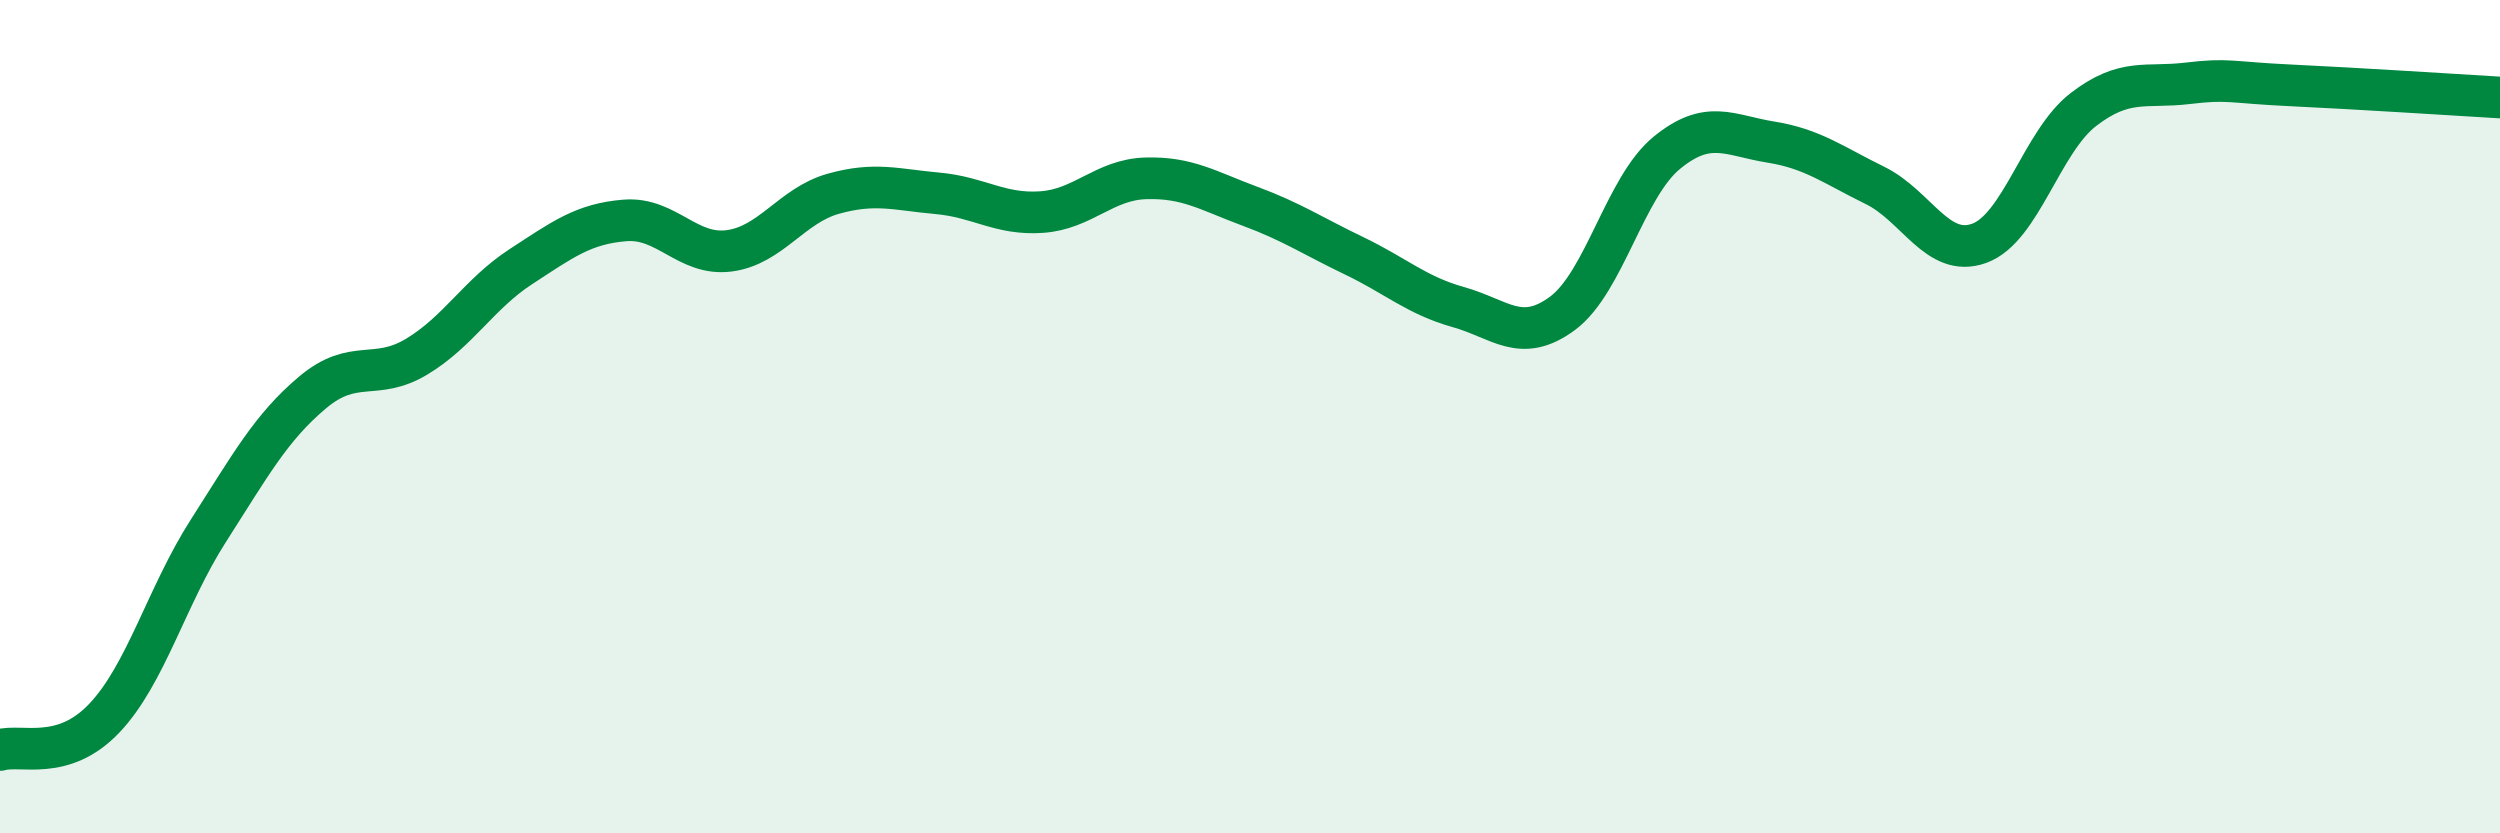 
    <svg width="60" height="20" viewBox="0 0 60 20" xmlns="http://www.w3.org/2000/svg">
      <path
        d="M 0,18 C 0.5,17.85 1.5,18.29 2.5,17.24 C 3.5,16.19 4,14.3 5,12.74 C 6,11.18 6.5,10.26 7.5,9.42 C 8.5,8.58 9,9.16 10,8.56 C 11,7.96 11.5,7.05 12.5,6.4 C 13.5,5.75 14,5.37 15,5.29 C 16,5.21 16.5,6.15 17.5,6.02 C 18.5,5.89 19,4.93 20,4.65 C 21,4.37 21.5,4.55 22.5,4.64 C 23.5,4.73 24,5.16 25,5.09 C 26,5.02 26.5,4.31 27.5,4.28 C 28.5,4.25 29,4.58 30,4.95 C 31,5.32 31.5,5.66 32.5,6.14 C 33.5,6.62 34,7.09 35,7.37 C 36,7.65 36.5,8.26 37.5,7.52 C 38.5,6.78 39,4.49 40,3.67 C 41,2.85 41.5,3.25 42.5,3.41 C 43.5,3.57 44,3.96 45,4.45 C 46,4.94 46.5,6.2 47.5,5.84 C 48.5,5.48 49,3.4 50,2.63 C 51,1.86 51.5,2.12 52.5,2 C 53.5,1.88 53.5,1.98 55,2.05 C 56.5,2.12 59,2.28 60,2.34L60 20L0 20Z"
        fill="#008740"
        opacity="0.1"
        stroke-linecap="round"
        stroke-linejoin="round"
      />
      <path
        d="M 0,18 C 0.5,17.85 1.5,18.29 2.5,17.24 C 3.5,16.19 4,14.3 5,12.74 C 6,11.18 6.5,10.26 7.5,9.42 C 8.5,8.58 9,9.16 10,8.56 C 11,7.96 11.5,7.05 12.5,6.4 C 13.5,5.75 14,5.37 15,5.29 C 16,5.21 16.5,6.15 17.5,6.02 C 18.5,5.89 19,4.93 20,4.65 C 21,4.37 21.5,4.55 22.5,4.64 C 23.5,4.73 24,5.16 25,5.09 C 26,5.02 26.5,4.31 27.5,4.28 C 28.5,4.25 29,4.58 30,4.95 C 31,5.32 31.5,5.66 32.5,6.14 C 33.5,6.62 34,7.09 35,7.37 C 36,7.65 36.5,8.26 37.5,7.52 C 38.5,6.78 39,4.49 40,3.67 C 41,2.85 41.5,3.25 42.5,3.41 C 43.5,3.57 44,3.96 45,4.45 C 46,4.94 46.5,6.2 47.5,5.84 C 48.5,5.48 49,3.4 50,2.63 C 51,1.86 51.5,2.12 52.5,2 C 53.5,1.88 53.5,1.98 55,2.05 C 56.5,2.12 59,2.28 60,2.34"
        stroke="#008740"
        stroke-width="1"
        fill="none"
        stroke-linecap="round"
        stroke-linejoin="round"
      />
    </svg>
  